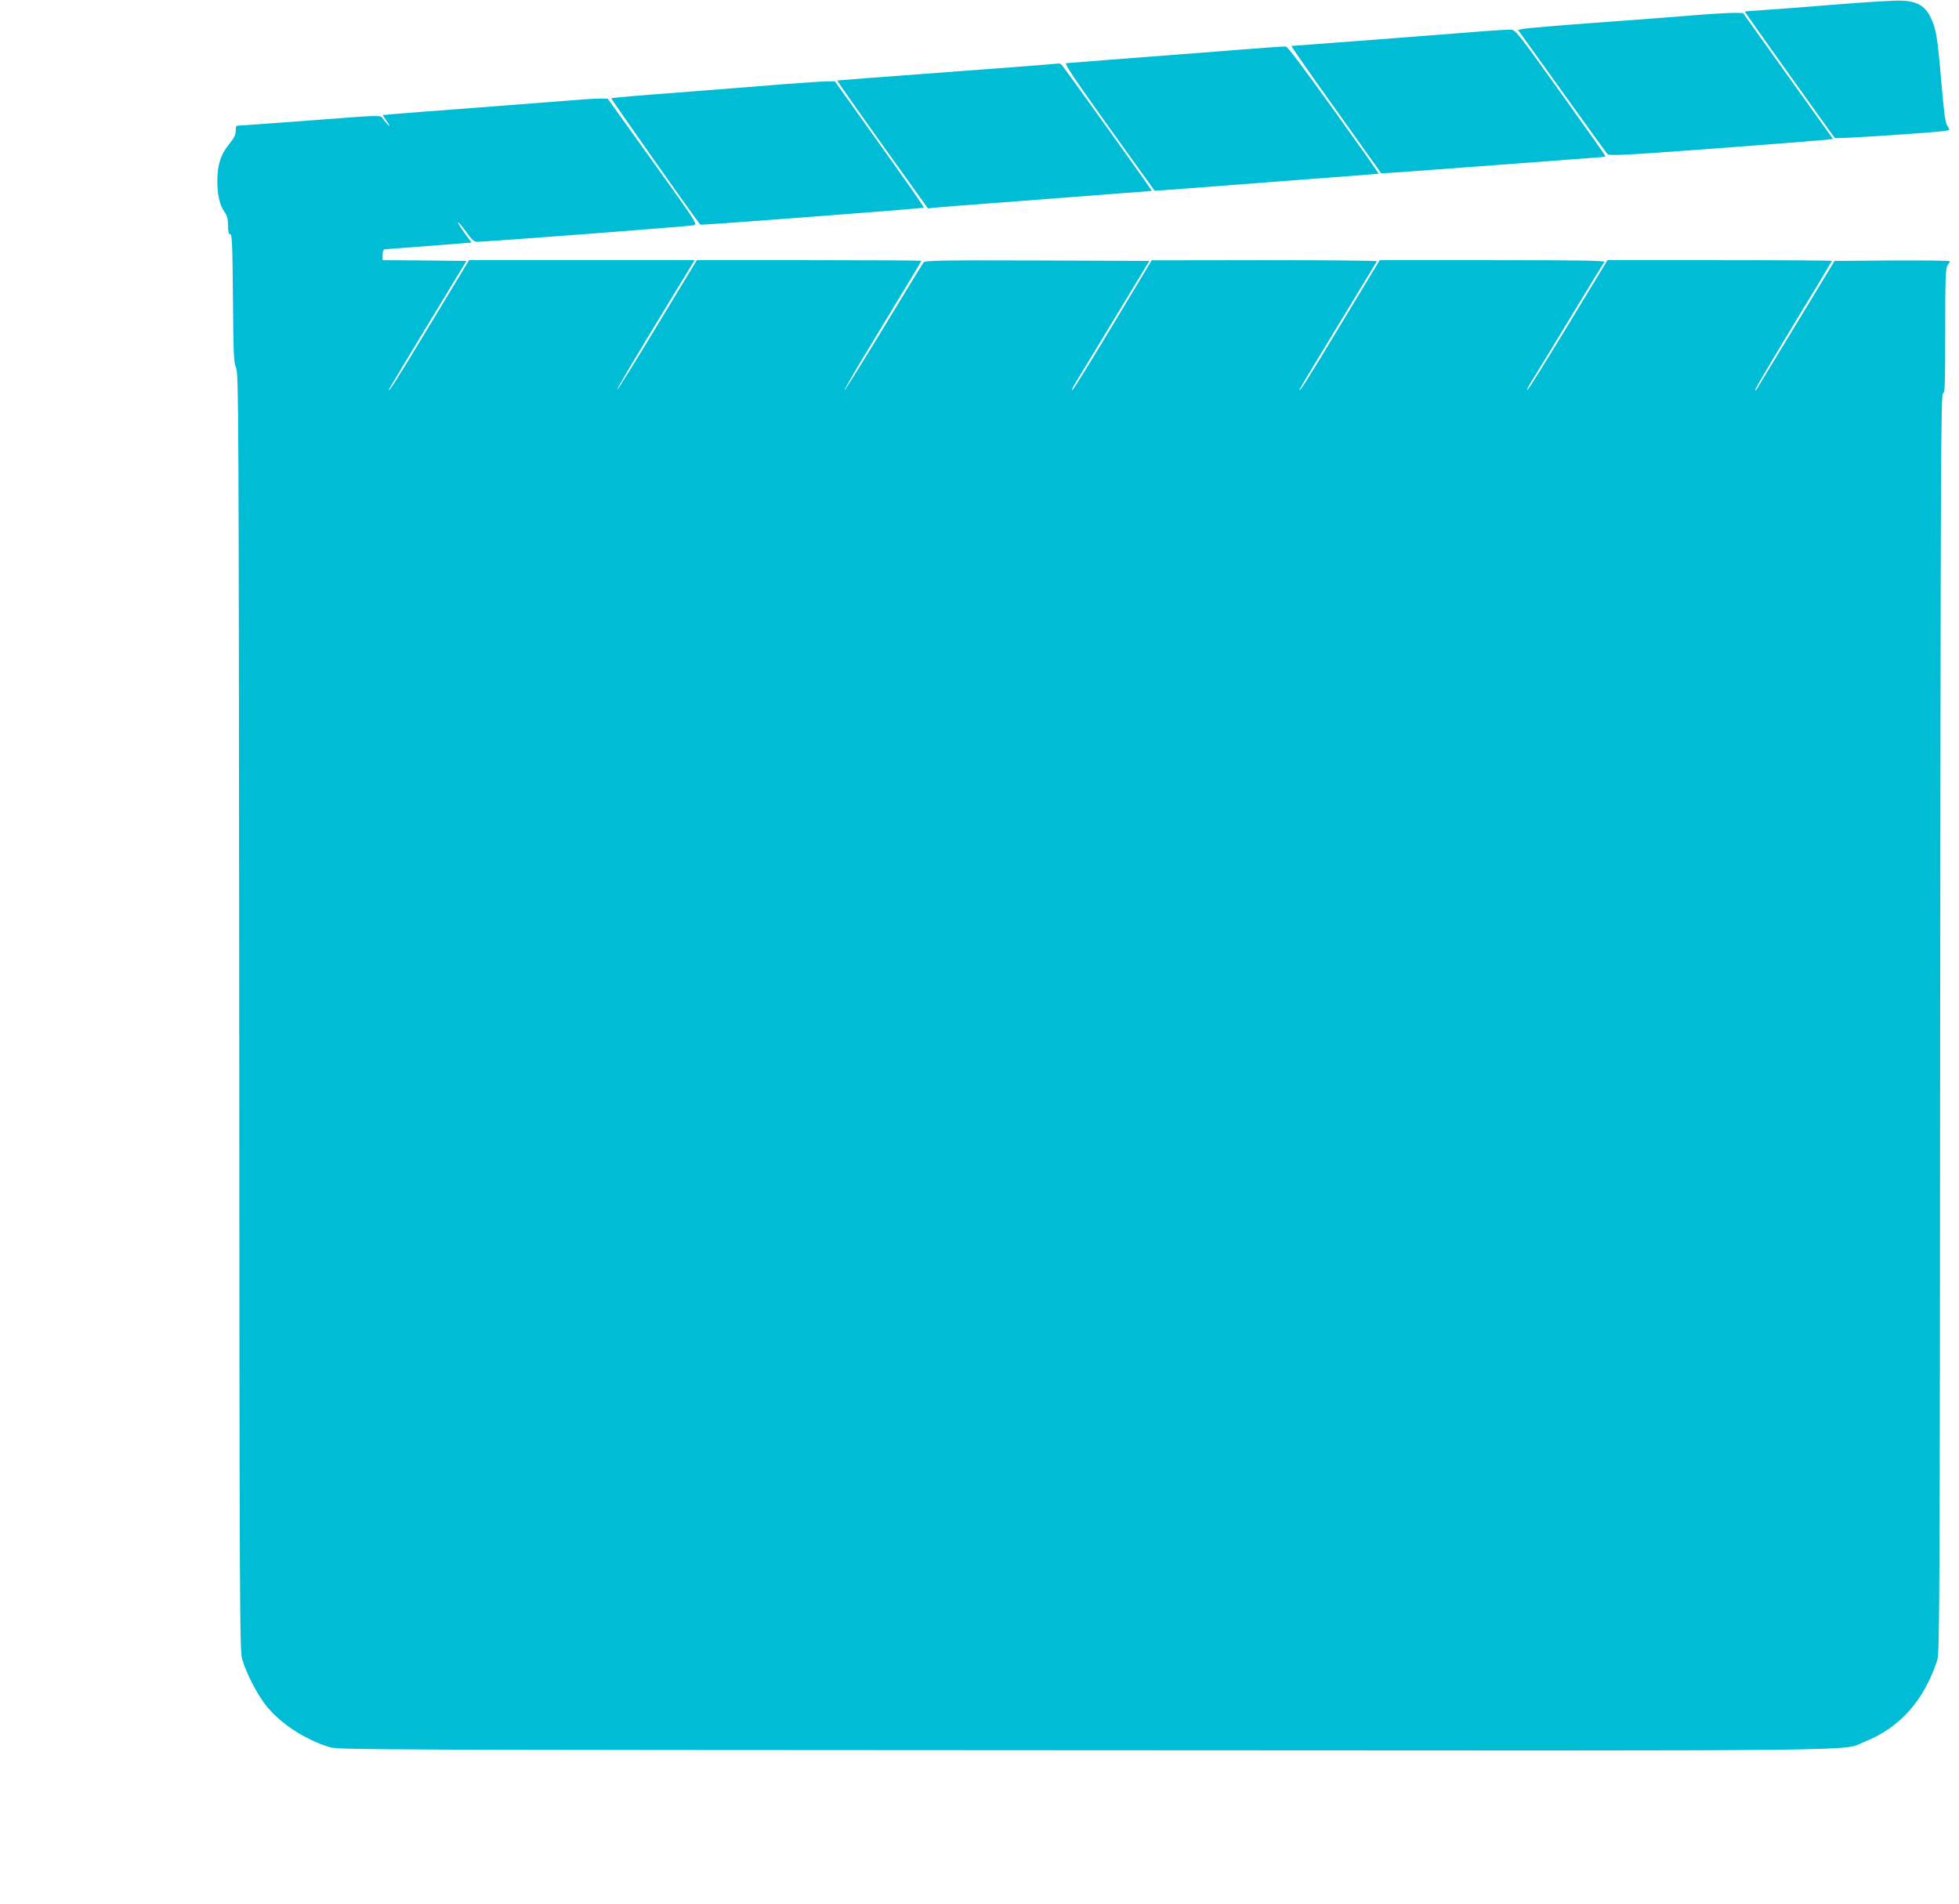 <?xml version="1.0" standalone="no"?>
<!DOCTYPE svg PUBLIC "-//W3C//DTD SVG 20010904//EN"
 "http://www.w3.org/TR/2001/REC-SVG-20010904/DTD/svg10.dtd">
<svg version="1.0" xmlns="http://www.w3.org/2000/svg"
 width="1280pt" height="1244pt" viewBox="0 0 1280 1244"
 preserveAspectRatio="xMidYMid meet">
<g transform="translate(0,1244) scale(0.1,-0.1)"
fill="#00bcd4" stroke="none">
<path d="M11990 12410 c-195 -16 -408 -32 -472 -36 -65 -4 -118 -8 -118 -10 0
-4 578 -815 589 -826 6 -7 676 37 729 48 23 5 23 5 6 32 -14 21 -22 83 -40
292 -25 292 -33 340 -70 418 -36 74 -90 105 -193 108 -42 2 -236 -10 -431 -26z"/>
<path d="M11065 12340 c-121 -10 -411 -32 -645 -49 -234 -17 -442 -35 -463
-39 l-39 -7 287 -400 c157 -220 292 -406 299 -413 11 -11 127 -5 692 37 374
28 702 54 730 57 l51 6 -294 411 -294 412 -52 1 c-29 1 -151 -6 -272 -16z"/>
<path d="M9605 12229 c-235 -19 -1154 -89 -1167 -89 -4 0 126 -187 290 -416
l297 -417 95 6 c52 4 363 26 690 51 327 25 614 46 638 48 23 1 42 5 42 8 0 3
-132 190 -293 415 -285 399 -294 410 -328 411 -19 1 -137 -6 -264 -17z"/>
<path d="M8095 12115 c-159 -13 -326 -26 -370 -29 -368 -28 -743 -57 -758 -59
-15 -1 48 -95 278 -417 164 -228 298 -416 299 -416 0 -1 105 6 231 16 127 10
455 35 730 56 275 20 501 38 503 39 2 2 -130 189 -293 416 -179 250 -302 415
-313 415 -9 1 -147 -8 -307 -21z"/>
<path d="M6915 12025 c-5 -2 -332 -27 -725 -56 -393 -29 -717 -54 -719 -55 -2
-2 130 -191 294 -420 l298 -416 56 6 c31 3 180 15 331 26 151 11 358 27 460
35 102 8 282 22 400 31 118 8 216 16 216 17 3 3 -576 811 -589 823 -7 7 -16
10 -22 9z"/>
<path d="M5110 11889 c-129 -11 -432 -34 -673 -53 -240 -18 -440 -35 -443 -38
-3 -4 550 -791 582 -826 4 -5 1455 106 1461 111 2 3 -128 190 -289 415 l-293
411 -55 -1 c-30 0 -161 -9 -290 -19z"/>
<path d="M3730 11784 c-91 -7 -376 -29 -635 -49 -258 -19 -498 -38 -532 -41
l-63 -6 18 -27 c30 -42 35 -58 12 -31 -12 14 -28 33 -34 42 -11 16 -42 14
-456 -18 -245 -18 -457 -34 -472 -34 -25 0 -28 -4 -28 -35 0 -27 -11 -48 -45
-90 -54 -67 -75 -133 -75 -240 0 -90 16 -158 49 -203 15 -22 21 -45 21 -86 0
-42 4 -56 14 -56 12 0 15 -64 18 -417 3 -371 5 -422 21 -458 16 -38 17 -264
20 -4210 2 -3986 3 -4173 20 -4230 30 -98 102 -235 161 -307 96 -116 253 -217
411 -265 57 -17 268 -18 4930 -20 5345 -3 4939 -8 5101 57 230 92 388 271 473
535 14 45 16 421 18 4163 3 3637 5 4112 18 4112 13 0 15 53 15 408 0 343 2
411 15 428 8 10 15 22 15 27 0 4 -169 6 -376 5 l-377 -3 -249 -410 c-137 -225
-253 -417 -258 -425 -5 -8 -10 -13 -13 -10 -2 3 110 193 249 423 140 230 254
420 254 422 0 3 -330 5 -733 5 l-734 0 -258 -425 c-142 -234 -262 -425 -266
-425 -5 0 6 24 25 53 18 28 131 214 251 412 120 198 222 366 228 373 7 9 -140
12 -729 12 l-739 0 -255 -421 c-225 -373 -270 -443 -270 -426 0 4 153 257 507
840 2 4 -328 7 -734 7 l-738 -1 -255 -424 c-140 -233 -259 -424 -263 -425 -5
0 0 15 11 33 11 17 126 208 256 422 l236 390 -732 3 c-640 2 -734 0 -744 -13
-6 -8 -123 -199 -260 -425 -137 -225 -252 -410 -256 -410 -4 0 69 127 164 283
283 467 338 558 338 563 0 2 -330 4 -734 4 l-733 0 -258 -425 c-141 -234 -260
-424 -262 -421 -4 4 73 134 398 669 l108 177 -737 0 -737 0 -255 -421 c-224
-371 -270 -443 -270 -426 0 2 114 192 254 423 l254 419 -274 3 -274 2 0 35 c0
21 5 35 13 36 6 0 137 10 290 22 l278 22 -46 63 c-26 35 -44 66 -42 69 3 2 26
-25 52 -61 37 -53 52 -66 73 -66 60 0 1389 101 1414 108 26 7 23 13 -267 417
l-294 410 -38 1 c-21 1 -112 -4 -203 -12z"/>
</g>
</svg>
